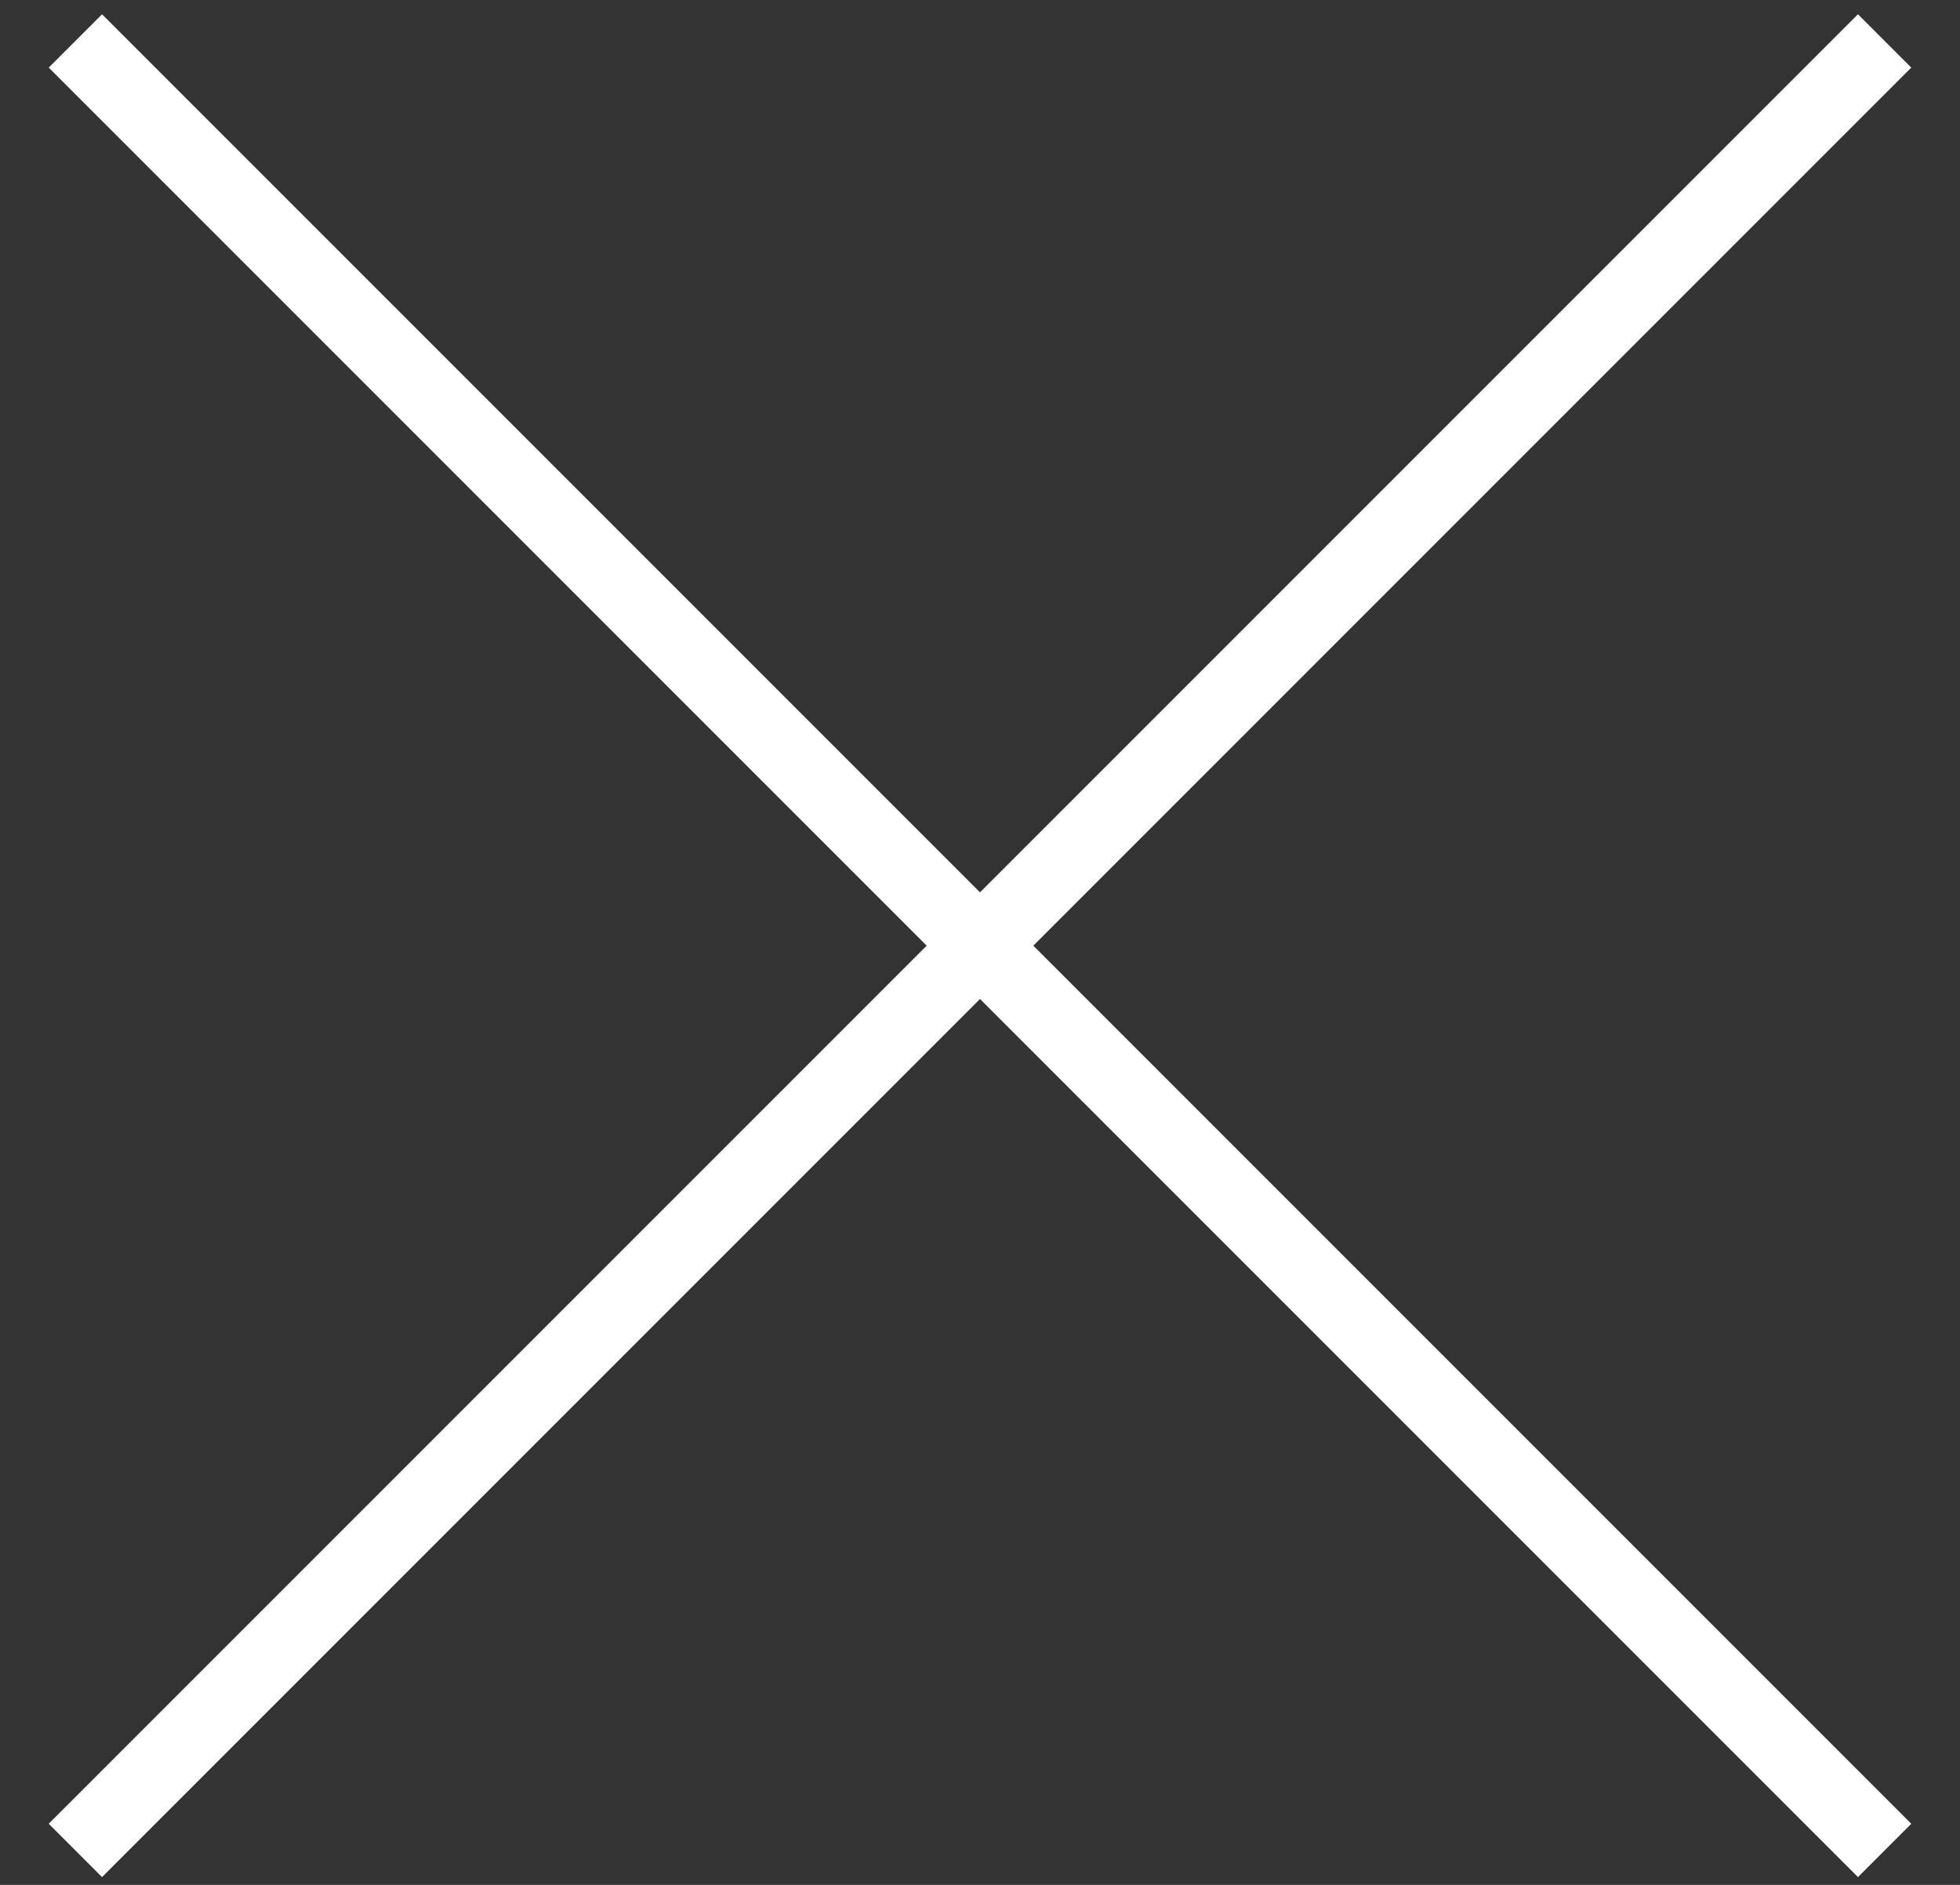 <svg width="26" height="25" viewBox="0 0 26 25" fill="none" xmlns="http://www.w3.org/2000/svg">
<rect x="0" y="0" width="26" height="25" fill="#333333" stroke="none"/>
<path d="M1 0.543L25 24.543M25 0.543L1 24.543" stroke="white"/>
</svg>
